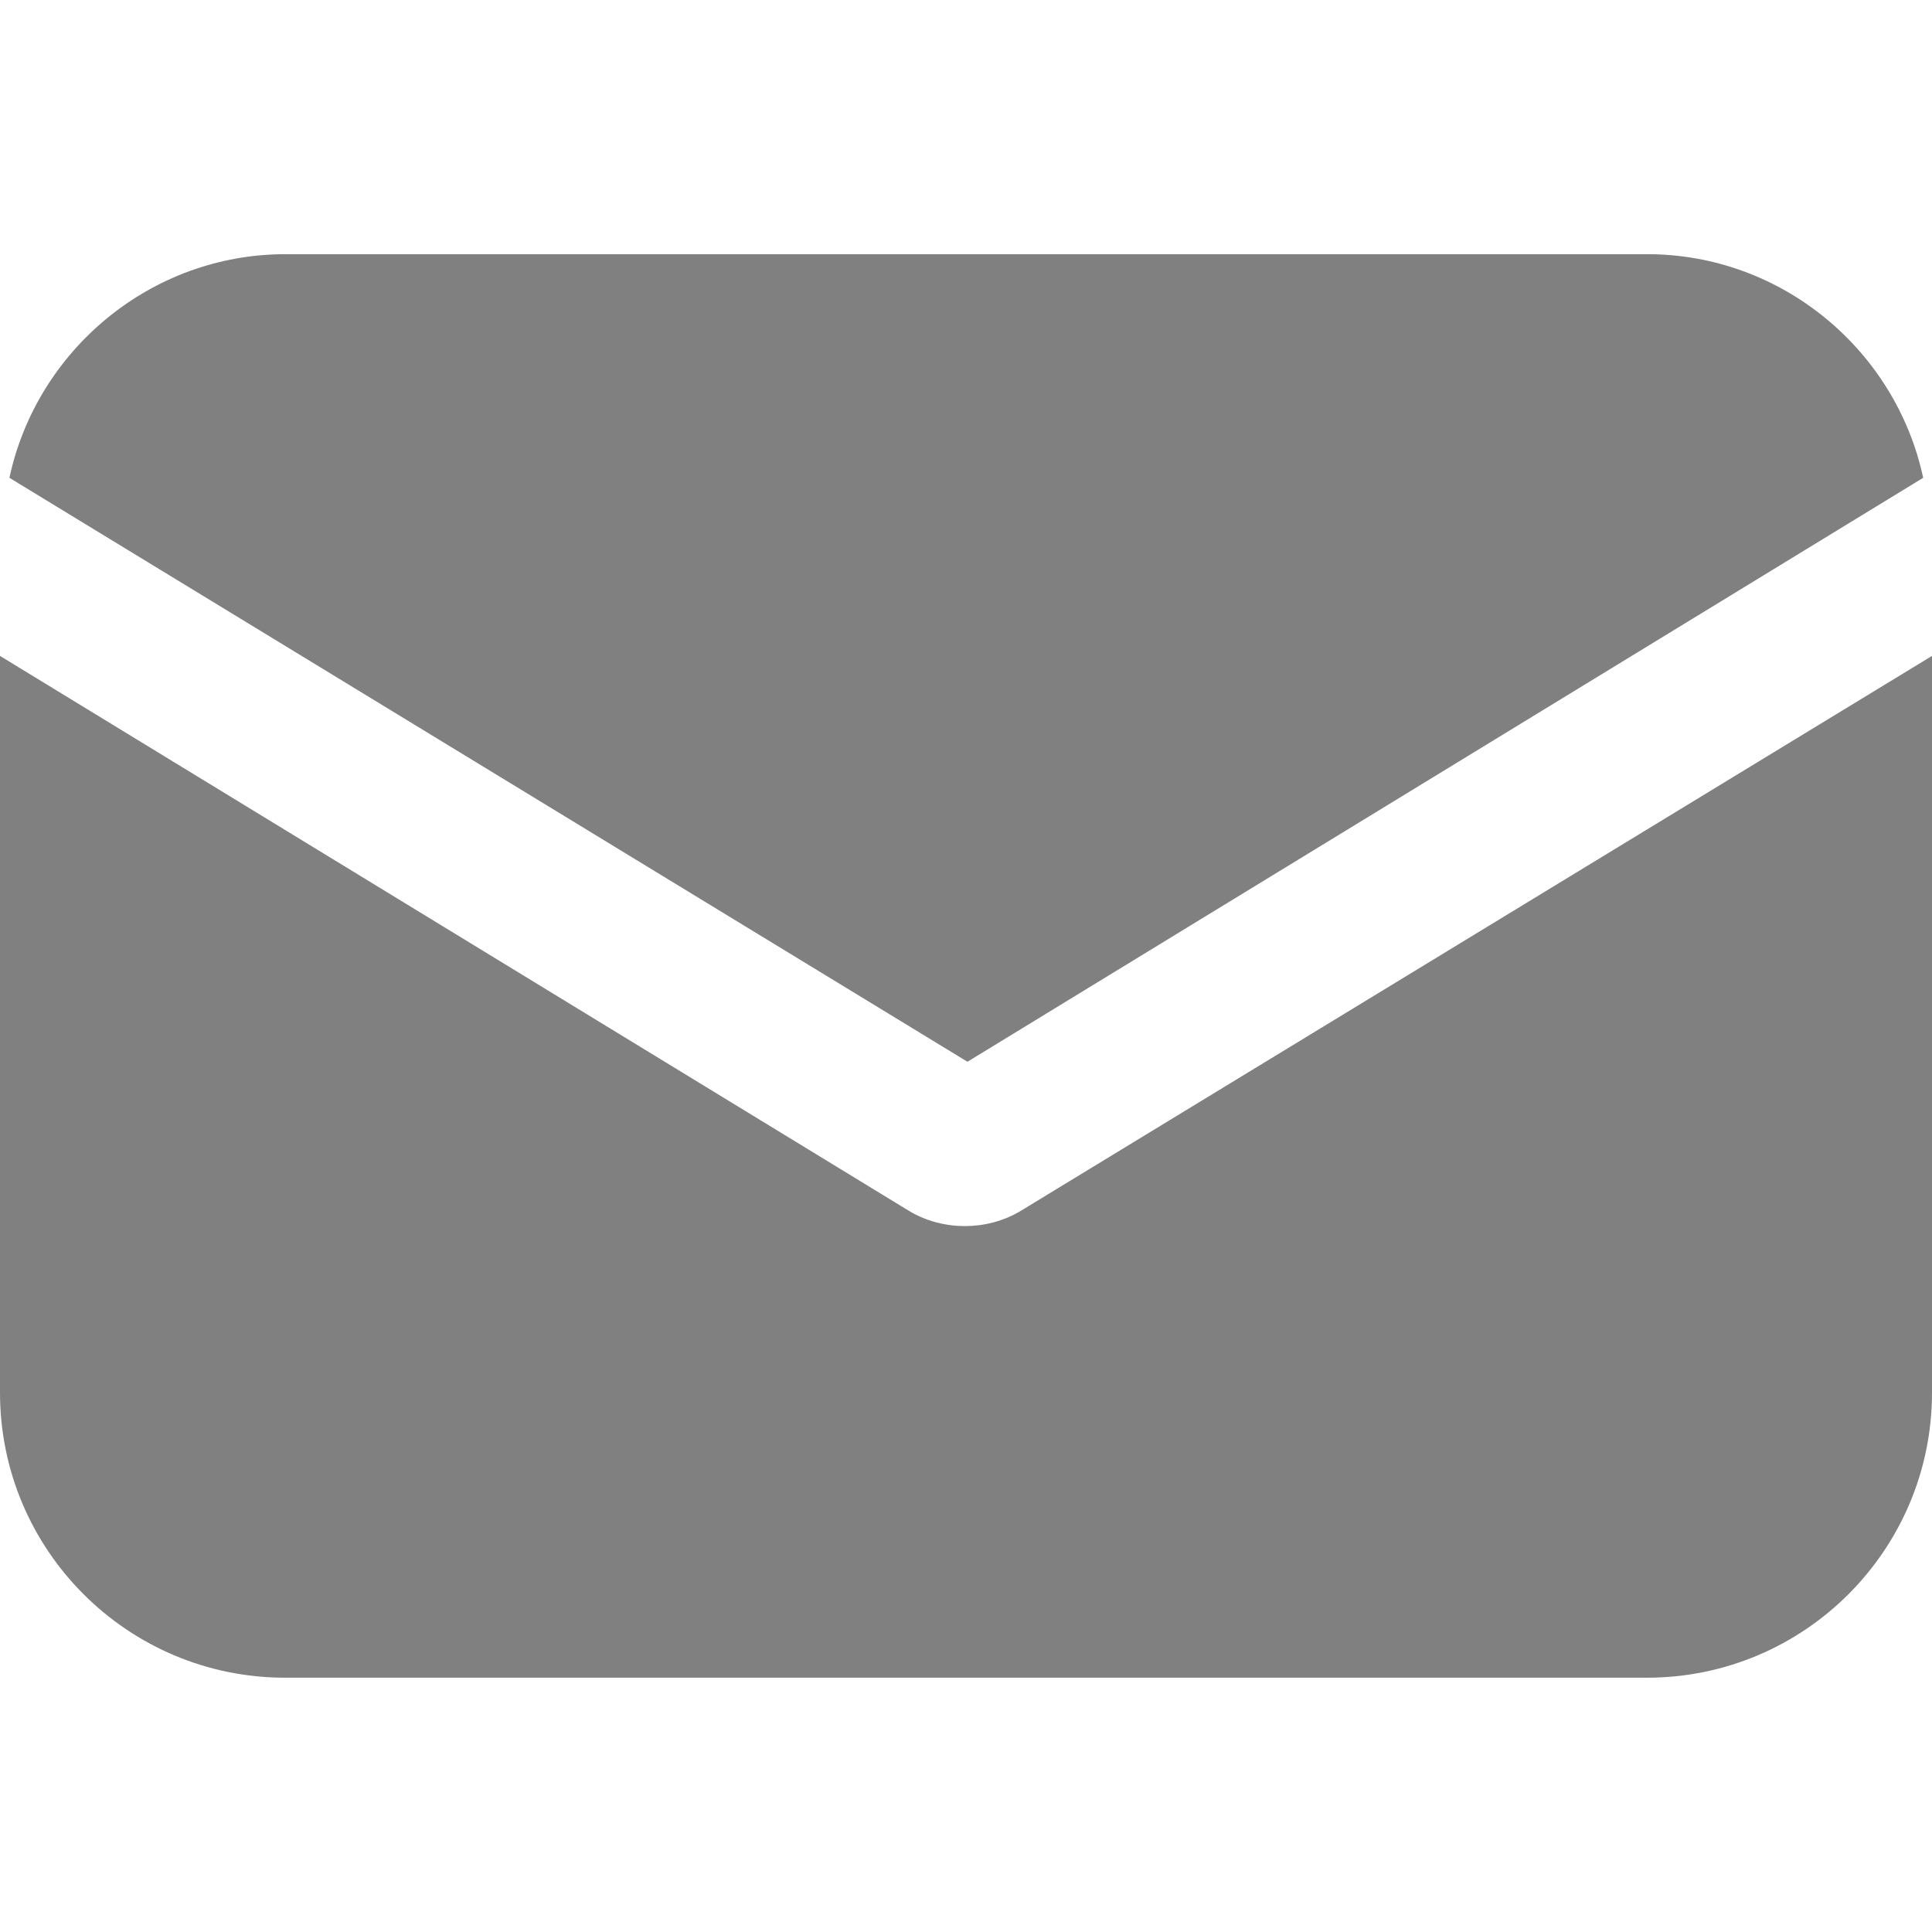 <svg width="16" height="16" viewBox="0 0 16 16" fill="none" xmlns="http://www.w3.org/2000/svg">
<path d="M8.463 10.022C8.312 10.116 8.142 10.154 7.991 10.154C7.839 10.154 7.669 10.116 7.518 10.022L0 5.432V11.533C0 12.837 1.058 13.894 2.361 13.894H13.639C14.942 13.894 16 12.837 16 11.533V5.432L8.463 10.022Z" fill="#808080"/>
<path d="M13.641 2.105H2.364C1.249 2.105 0.305 2.899 0.078 3.957L8.012 8.793L15.927 3.957C15.7 2.899 14.756 2.105 13.641 2.105Z" fill="#808080"/>
</svg>
